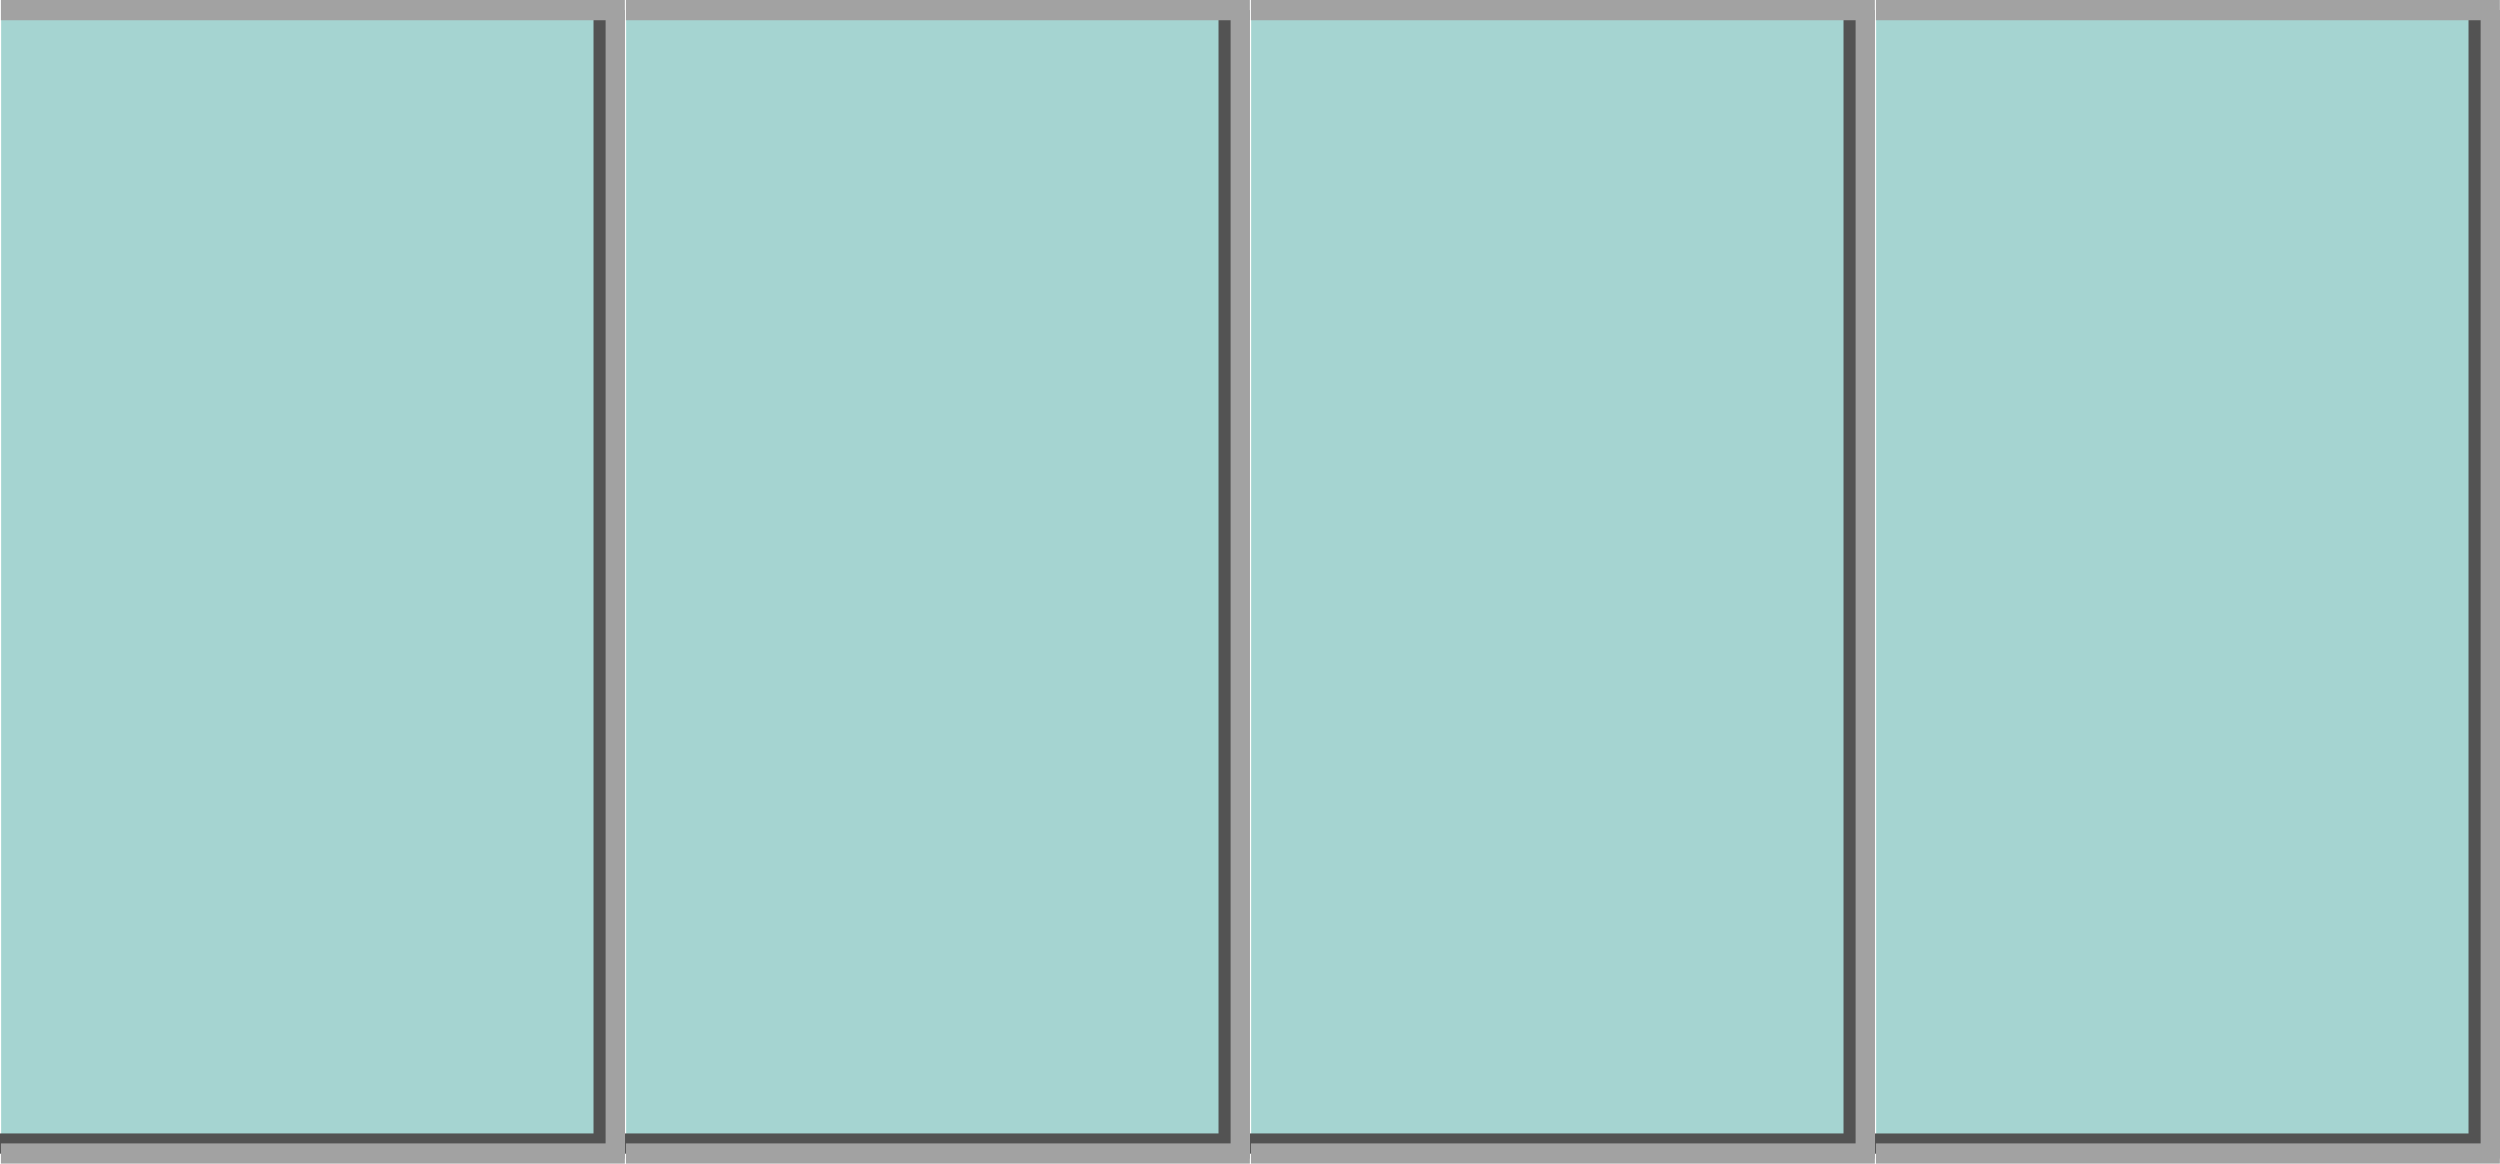 <svg id="レイヤー_1" data-name="レイヤー 1" xmlns="http://www.w3.org/2000/svg" width="1000.4" height="465.64" viewBox="0 0 1000.4 465.64">
  <defs>
    <style>
      .cls-1 {
        opacity: 0.8;
      }

      .cls-2 {
        fill: #8ec9c5;
      }

      .cls-3 {
        fill: #535353;
      }

      .cls-4 {
        fill: #a2a2a2;
      }
    </style>
  </defs>
  <title>home-face-blue-wall</title>
  <g>
    <g class="cls-1">
      <rect class="cls-2" x="750.75" y="5.04" width="240.93" height="454.53"/>
    </g>
    <rect class="cls-3" x="989.21" y="4.03" width="7.75" height="459.59" transform="translate(1984.76 467.65) rotate(180)"/>
    <rect class="cls-3" x="868.46" y="336.81" width="8.1" height="241.61" transform="translate(413.49 1330.13) rotate(-90)"/>
    <rect class="cls-4" x="994.05" y="4.03" width="7.75" height="459.59" transform="translate(1994.45 467.65) rotate(180)"/>
    <rect class="cls-4" x="872.86" y="336.75" width="8.1" height="249.68" transform="translate(1337.1 -415.31) rotate(90)"/>
    <rect class="cls-4" x="872.86" y="-120.79" width="8.1" height="249.68" transform="translate(879.55 -872.86) rotate(90)"/>
  </g>
  <g>
    <g class="cls-1">
      <rect class="cls-2" x="500.65" y="5.04" width="240.93" height="454.53"/>
    </g>
    <rect class="cls-3" x="739.11" y="4.03" width="7.75" height="459.59" transform="translate(1484.56 467.65) rotate(180)"/>
    <rect class="cls-3" x="618.36" y="336.81" width="8.1" height="241.61" transform="translate(163.39 1080.02) rotate(-90)"/>
    <rect class="cls-4" x="743.95" y="4.03" width="7.75" height="459.59" transform="translate(1494.24 467.65) rotate(180)"/>
    <rect class="cls-4" x="622.76" y="336.75" width="8.1" height="249.68" transform="translate(1087 -165.21) rotate(90)"/>
    <rect class="cls-4" x="622.76" y="-120.79" width="8.1" height="249.68" transform="translate(629.45 -622.76) rotate(90)"/>
  </g>
  <g>
    <g class="cls-1">
      <rect class="cls-2" x="250.55" y="5.04" width="240.93" height="454.53"/>
    </g>
    <rect class="cls-3" x="489.01" y="4.03" width="7.75" height="459.59" transform="translate(984.36 467.65) rotate(180)"/>
    <rect class="cls-3" x="368.26" y="336.81" width="8.1" height="241.61" transform="translate(-86.71 829.92) rotate(-90)"/>
    <rect class="cls-4" x="493.85" y="4.03" width="7.75" height="459.59" transform="translate(994.04 467.65) rotate(180)"/>
    <rect class="cls-4" x="372.66" y="336.75" width="8.1" height="249.68" transform="translate(836.9 84.89) rotate(90)"/>
    <rect class="cls-4" x="372.66" y="-120.79" width="8.1" height="249.68" transform="translate(379.35 -372.66) rotate(90)"/>
  </g>
  <g>
    <g class="cls-1">
      <rect class="cls-2" x="0.45" y="5.04" width="240.93" height="454.53"/>
    </g>
    <rect class="cls-3" x="238.91" y="4.03" width="7.75" height="459.59" transform="translate(484.16 467.65) rotate(180)"/>
    <rect class="cls-3" x="118.16" y="336.81" width="8.1" height="241.61" transform="translate(-336.81 579.82) rotate(-90)"/>
    <rect class="cls-4" x="243.75" y="4.03" width="7.75" height="459.59" transform="translate(493.84 467.65) rotate(180)"/>
    <rect class="cls-4" x="122.55" y="336.75" width="8.1" height="249.68" transform="translate(586.8 334.99) rotate(90)"/>
    <rect class="cls-4" x="122.55" y="-120.79" width="8.1" height="249.68" transform="translate(129.25 -122.55) rotate(90)"/>
  </g>
</svg>
